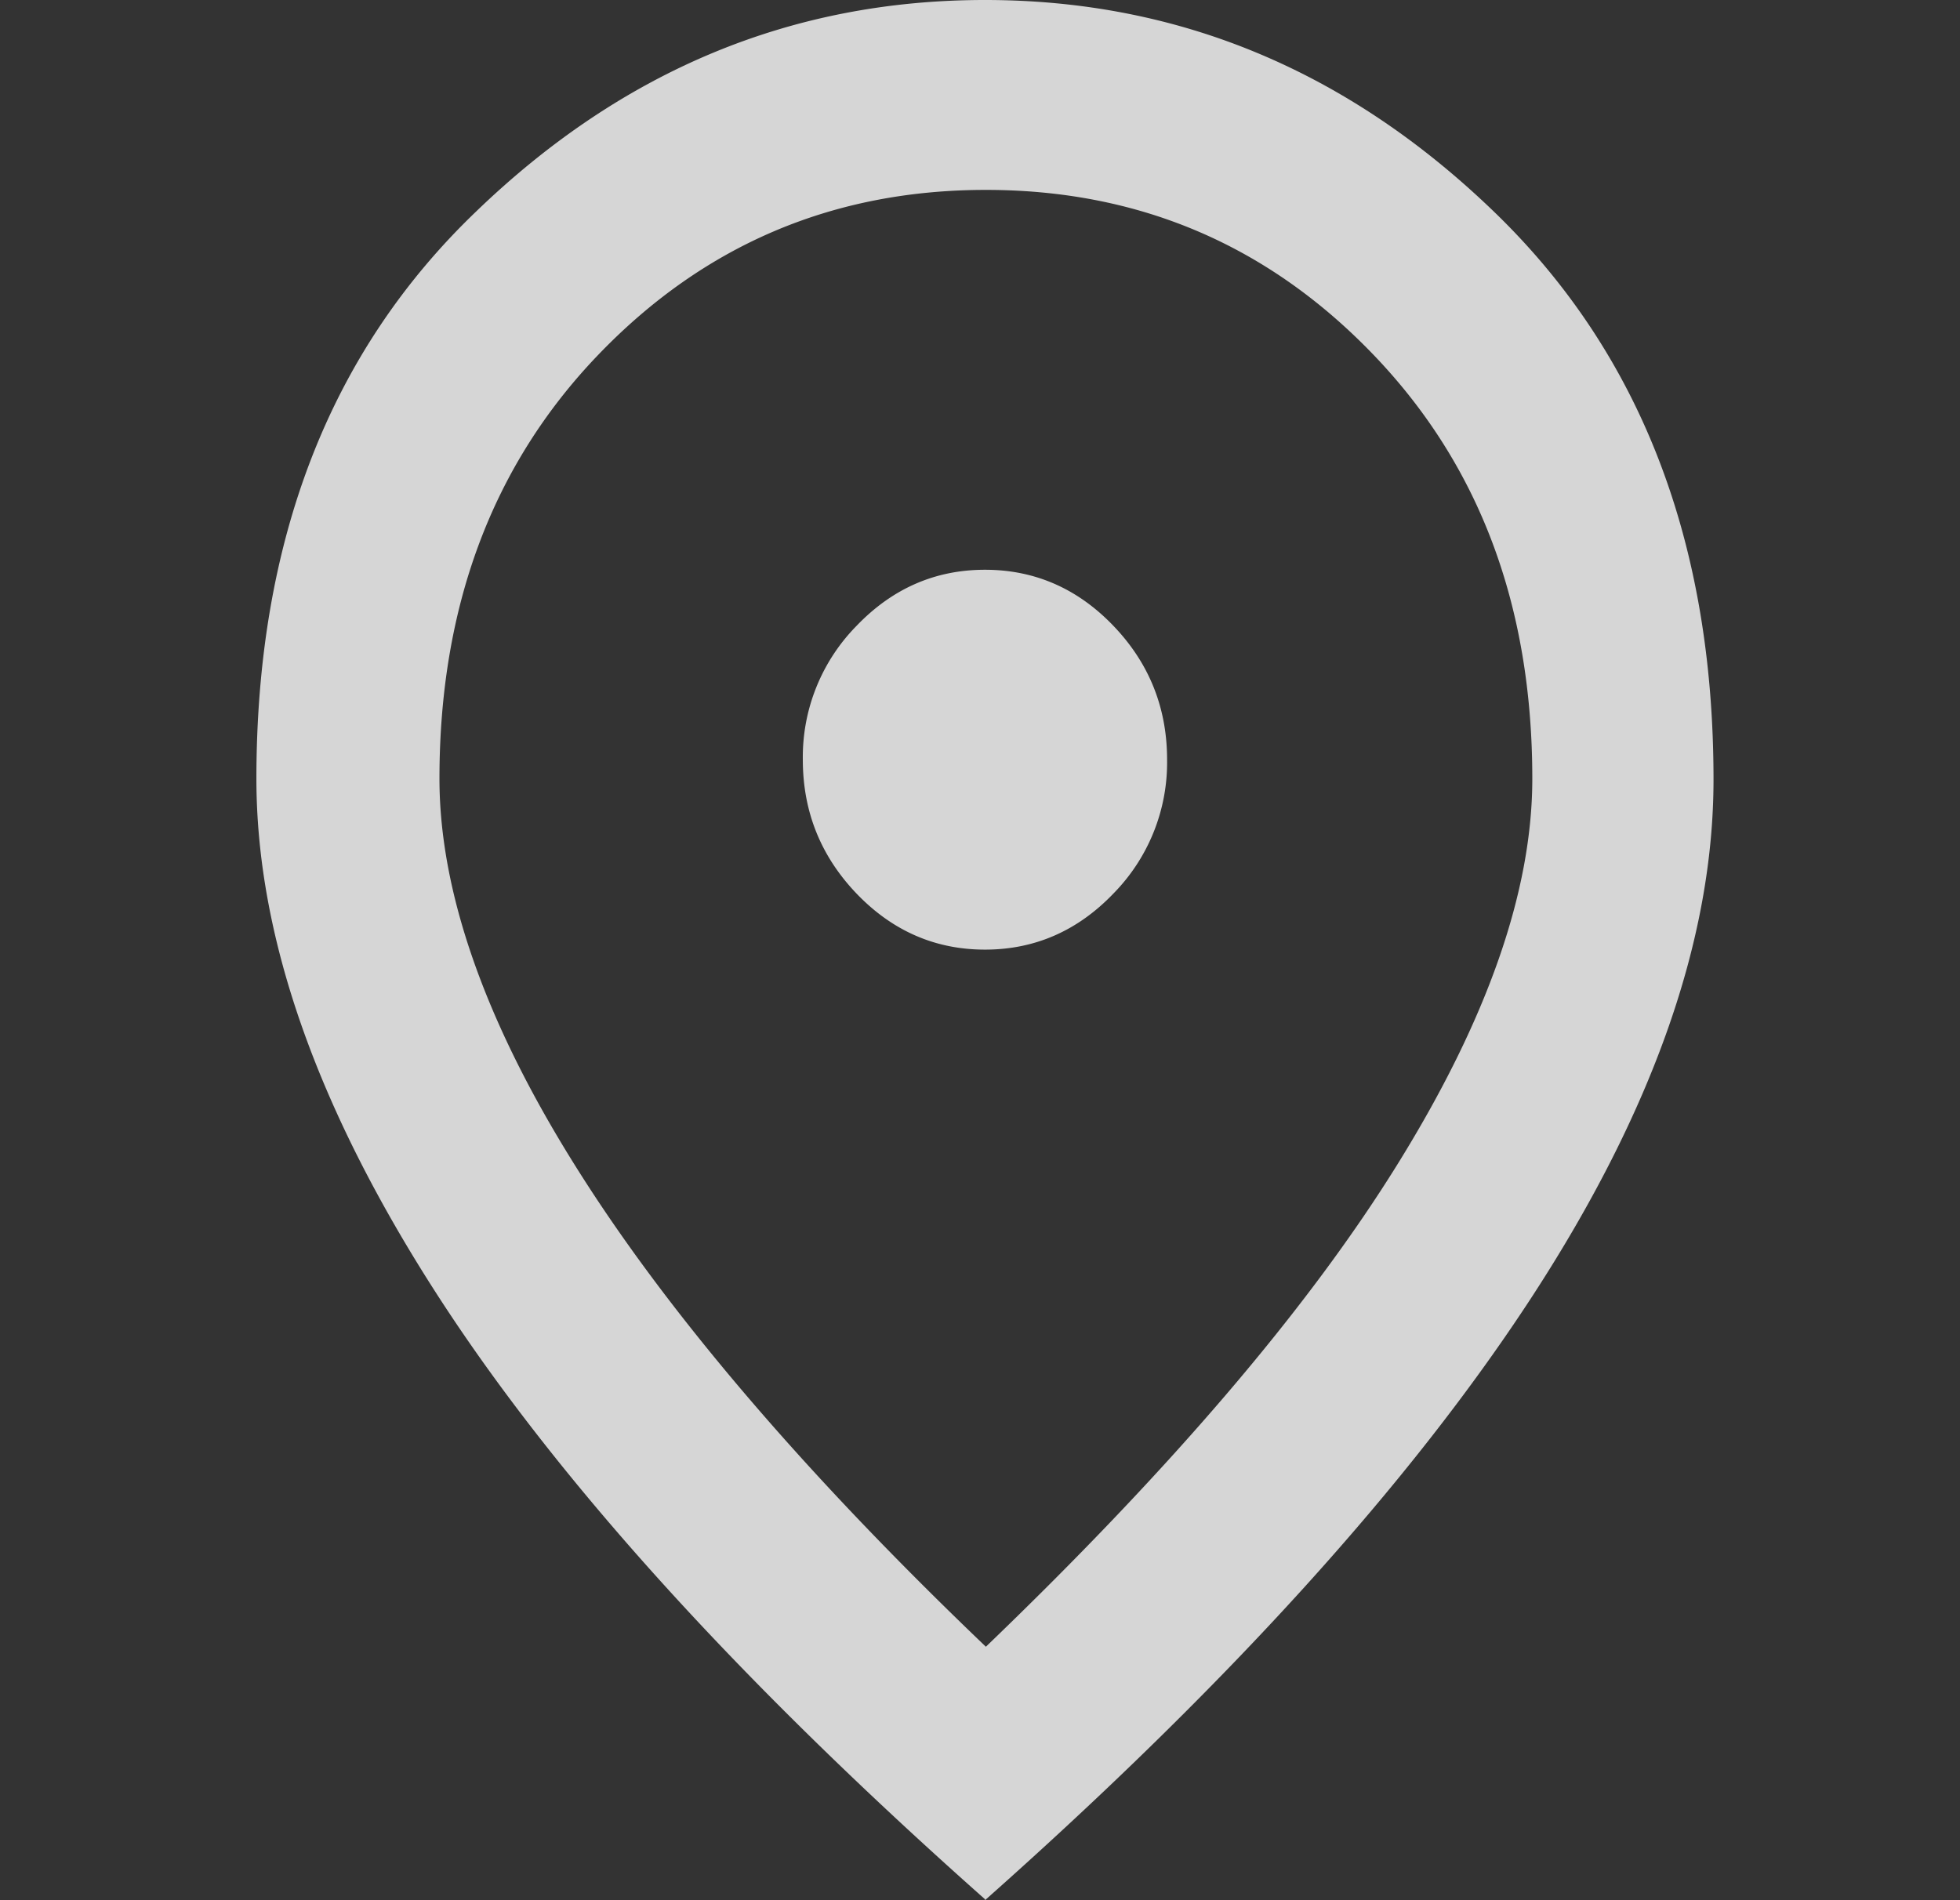 <svg xmlns="http://www.w3.org/2000/svg" width="33" height="32" fill="none"><rect width="100%" height="100%" fill="#333333" stroke="none"/><path fill="#fff" fill-opacity=".8" d="M16.584 15.992c.843 0 1.564-.32 2.162-.944a3.148 3.148 0 0 0 .904-2.254c0-.88-.306-1.632-.904-2.255-.598-.624-1.319-.944-2.162-.944-.844 0-1.564.32-2.162.944a3.148 3.148 0 0 0-.905 2.255c0 .88.307 1.63.905 2.255.598.623 1.318.943 2.162.943Zm0 11.754c3.112-2.99 5.428-5.693 6.946-8.14 1.518-2.447 2.269-4.606 2.269-6.493 0-2.91-.89-5.277-2.668-7.132-1.779-1.855-3.956-2.783-6.532-2.783s-4.753.928-6.532 2.783-2.668 4.238-2.668 7.132c0 1.888.751 4.062 2.27 6.493 1.517 2.431 3.817 5.15 6.945 8.14h-.03Zm0 4.238c-4.11-3.646-7.192-7.037-9.216-10.17-2.024-3.135-3.051-6.03-3.051-8.7 0-3.999 1.227-7.181 3.695-9.548C10.481 1.183 13.333 0 16.584 0c3.25 0 6.102 1.183 8.571 3.566 2.469 2.383 3.695 5.565 3.695 9.563 0 2.671-1.012 5.566-3.051 8.7-2.04 3.134-5.106 6.525-9.215 10.171v-.016Z"/></svg>